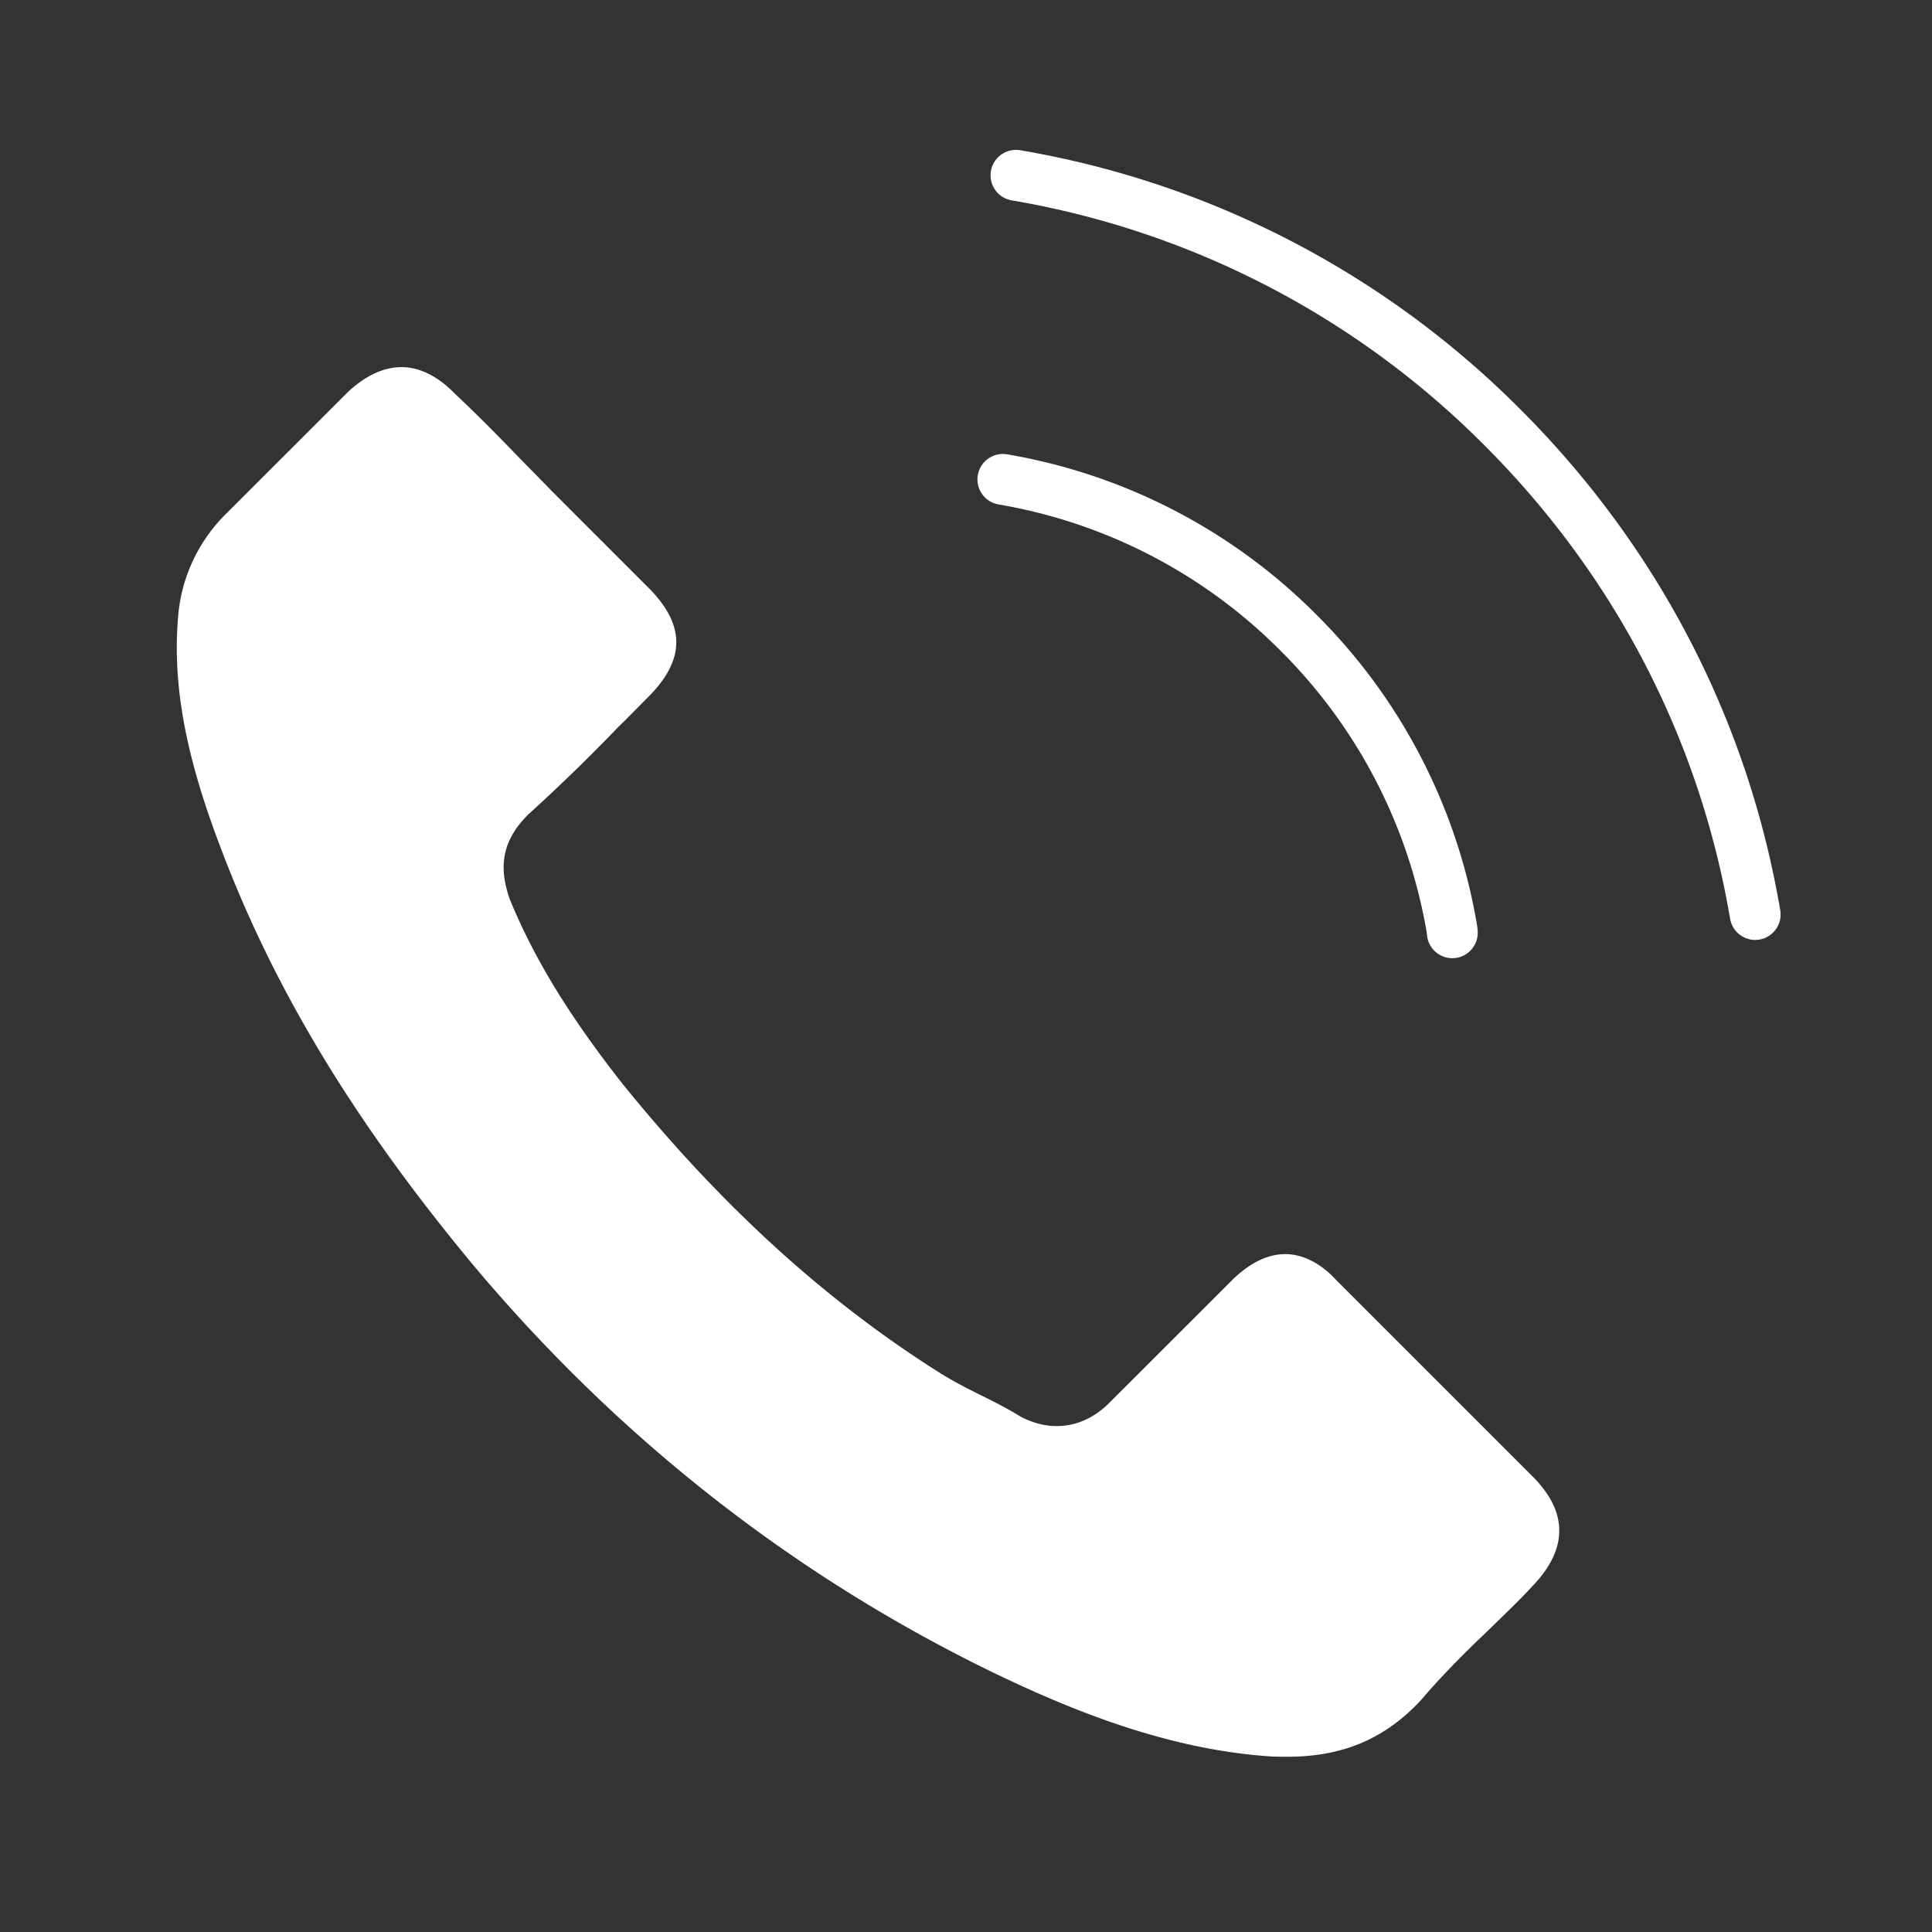 <svg xmlns="http://www.w3.org/2000/svg" width="38" height="38" viewBox="0 0 38 38"><rect x="0" y="0" width="38" height="38" fill="#333333" stroke="none"/><g stroke-linecap="round" stroke-linejoin="round" stroke-miterlimit="10"><path fill="#FFF" d="M30.136 31.203c-.007 0-.007.008 0 0-.271.293-.55.557-.85.85-.452.432-.912.885-1.343 1.393-.704.753-1.532 1.107-2.619 1.107-.104 0-.216 0-.32-.006-2.067-.133-3.989-.94-5.431-1.631-3.942-1.908-7.403-4.617-10.278-8.049-2.375-2.861-3.963-5.508-5.014-8.35-.648-1.733-.884-3.085-.78-4.358a3.2 3.2 0 0 1 .961-2.069l2.375-2.374c.341-.321.703-.495 1.058-.495.439 0 .794.265 1.017.488l.02.021c.425.397.829.807 1.254 1.246.216.223.439.446.661.676l1.901 1.901c.738.738.738 1.42 0 2.158-.202.202-.396.404-.598.599a36.157 36.157 0 0 1-1.748 1.699c-.014.014-.028.021-.035.035-.599.599-.487 1.184-.362 1.581l.021.062c.494 1.198 1.191 2.327 2.249 3.67l.007.007c1.922 2.367 3.948 4.213 6.183 5.626.286.182.578.328.857.467.251.125.487.244.689.369.028.014.057.035.084.049.237.118.46.174.689.174.578 0 .94-.361 1.058-.48l2.383-2.381c.236-.237.612-.521 1.052-.521.431 0 .786.27 1.002.508l3.851 3.851c.717.708.717 1.439.006 2.177z"/><path fill="none" stroke="#FFF" d="M28.565 18.346a.858.858 0 0 0-.01-.087 10.742 10.742 0 0 0-3.015-5.814 10.743 10.743 0 0 0-5.815-3.016m14.797 8.558c-.618-3.635-2.333-6.942-4.965-9.575a17.664 17.664 0 0 0-9.574-4.964"/></g></svg>